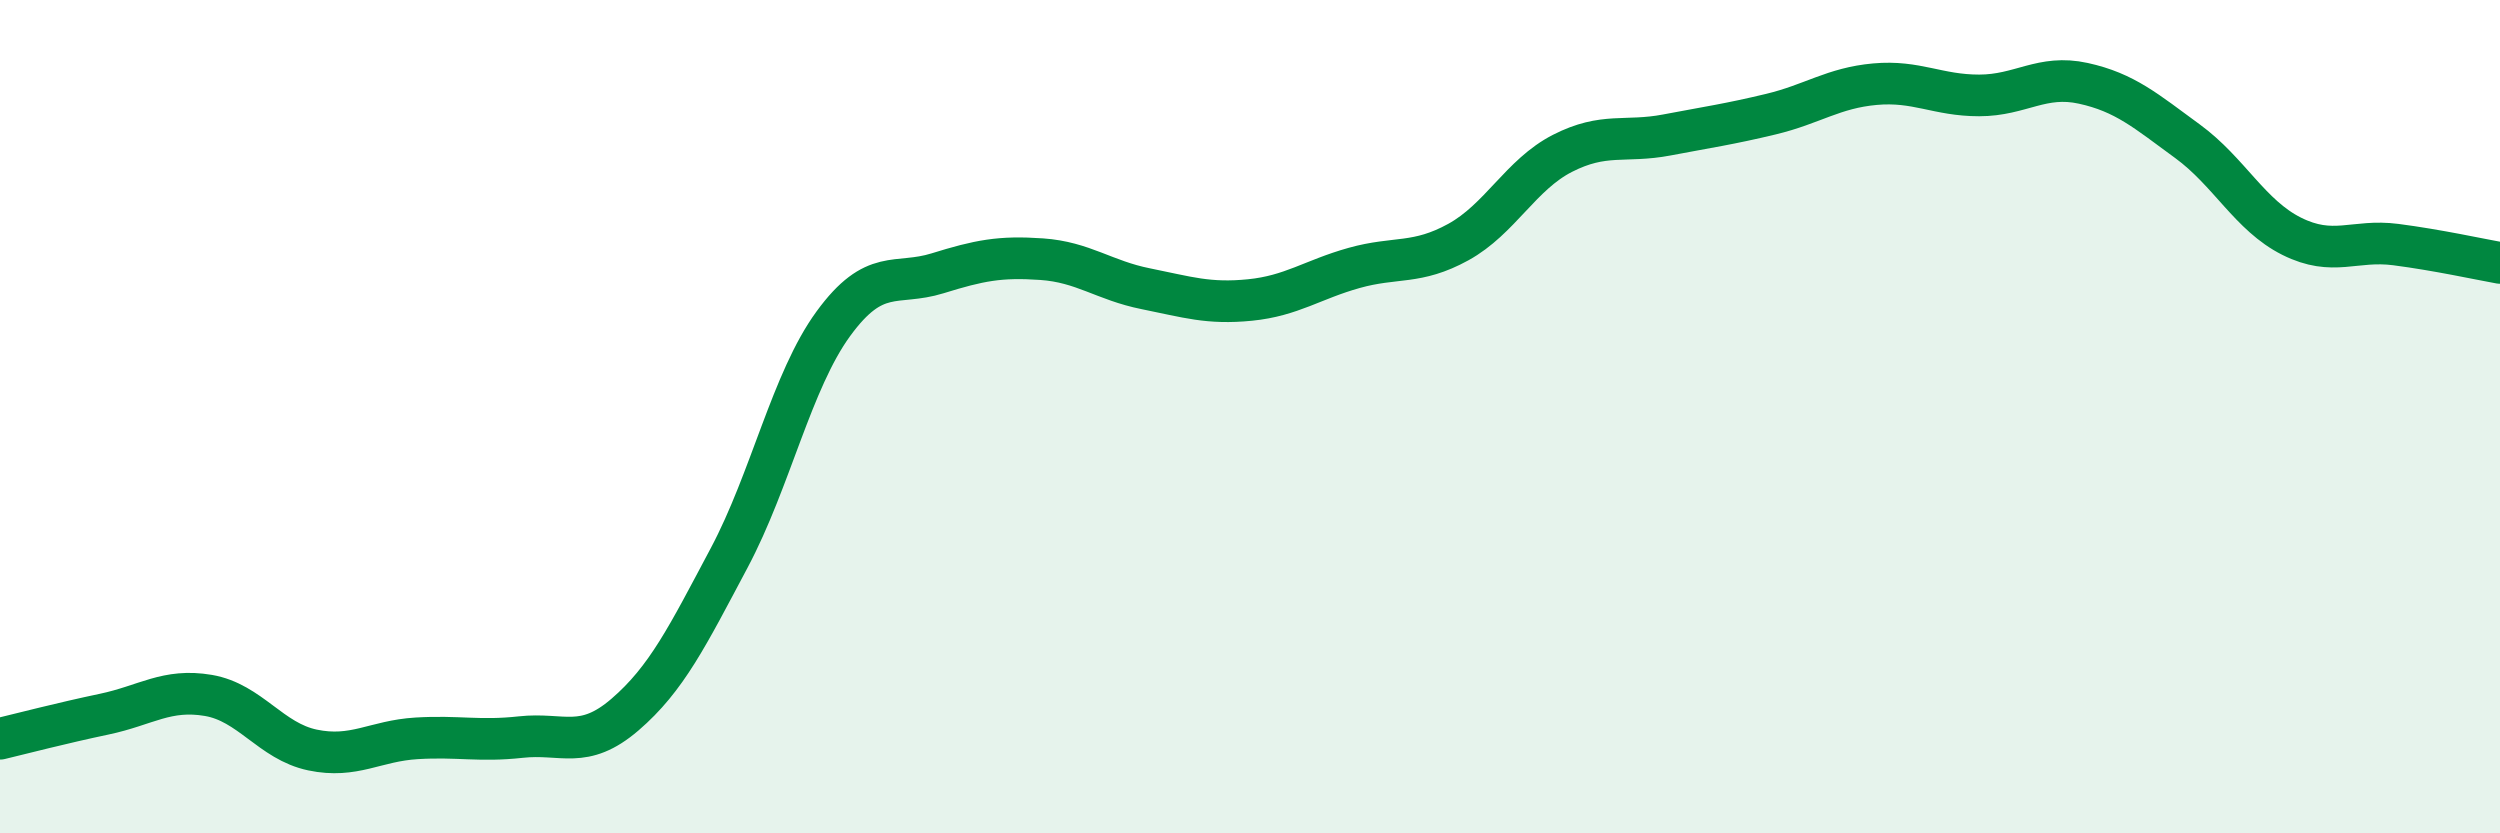 
    <svg width="60" height="20" viewBox="0 0 60 20" xmlns="http://www.w3.org/2000/svg">
      <path
        d="M 0,17.73 C 0.5,17.61 1.5,17.35 2.5,17.14 C 3.5,16.93 4,16.52 5,16.69 C 6,16.86 6.5,17.79 7.5,18 C 8.5,18.21 9,17.78 10,17.72 C 11,17.66 11.5,17.8 12.5,17.69 C 13.5,17.58 14,18.01 15,17.15 C 16,16.29 16.5,15.27 17.5,13.39 C 18.5,11.51 19,9.14 20,7.77 C 21,6.4 21.5,6.87 22.5,6.56 C 23.5,6.25 24,6.15 25,6.22 C 26,6.29 26.5,6.73 27.5,6.93 C 28.5,7.13 29,7.3 30,7.2 C 31,7.1 31.5,6.71 32.5,6.43 C 33.5,6.15 34,6.36 35,5.81 C 36,5.26 36.5,4.19 37.5,3.68 C 38.5,3.17 39,3.43 40,3.24 C 41,3.05 41.5,2.98 42.5,2.74 C 43.5,2.5 44,2.11 45,2.02 C 46,1.93 46.5,2.29 47.5,2.29 C 48.5,2.29 49,1.78 50,2 C 51,2.22 51.5,2.66 52.5,3.39 C 53.5,4.12 54,5.17 55,5.67 C 56,6.17 56.5,5.74 57.5,5.87 C 58.5,6 59.5,6.22 60,6.31L60 20L0 20Z"
        fill="#008740"
        opacity="0.1"
        stroke-linecap="round"
        stroke-linejoin="round"
      />
      <path
        d="M 0,17.73 C 0.5,17.61 1.5,17.35 2.5,17.14 C 3.5,16.93 4,16.52 5,16.69 C 6,16.86 6.5,17.79 7.5,18 C 8.5,18.21 9,17.78 10,17.72 C 11,17.66 11.5,17.8 12.5,17.69 C 13.5,17.58 14,18.01 15,17.15 C 16,16.29 16.5,15.27 17.5,13.39 C 18.5,11.51 19,9.14 20,7.77 C 21,6.4 21.5,6.87 22.5,6.56 C 23.5,6.25 24,6.15 25,6.22 C 26,6.29 26.5,6.73 27.5,6.93 C 28.5,7.13 29,7.3 30,7.2 C 31,7.1 31.5,6.71 32.5,6.43 C 33.5,6.15 34,6.36 35,5.81 C 36,5.26 36.5,4.19 37.5,3.68 C 38.5,3.17 39,3.43 40,3.24 C 41,3.05 41.5,2.98 42.5,2.74 C 43.5,2.5 44,2.11 45,2.02 C 46,1.93 46.5,2.29 47.5,2.29 C 48.5,2.29 49,1.78 50,2 C 51,2.22 51.5,2.66 52.5,3.39 C 53.5,4.12 54,5.17 55,5.67 C 56,6.17 56.5,5.74 57.5,5.87 C 58.5,6 59.5,6.22 60,6.31"
        stroke="#008740"
        stroke-width="1"
        fill="none"
        stroke-linecap="round"
        stroke-linejoin="round"
      />
    </svg>
  